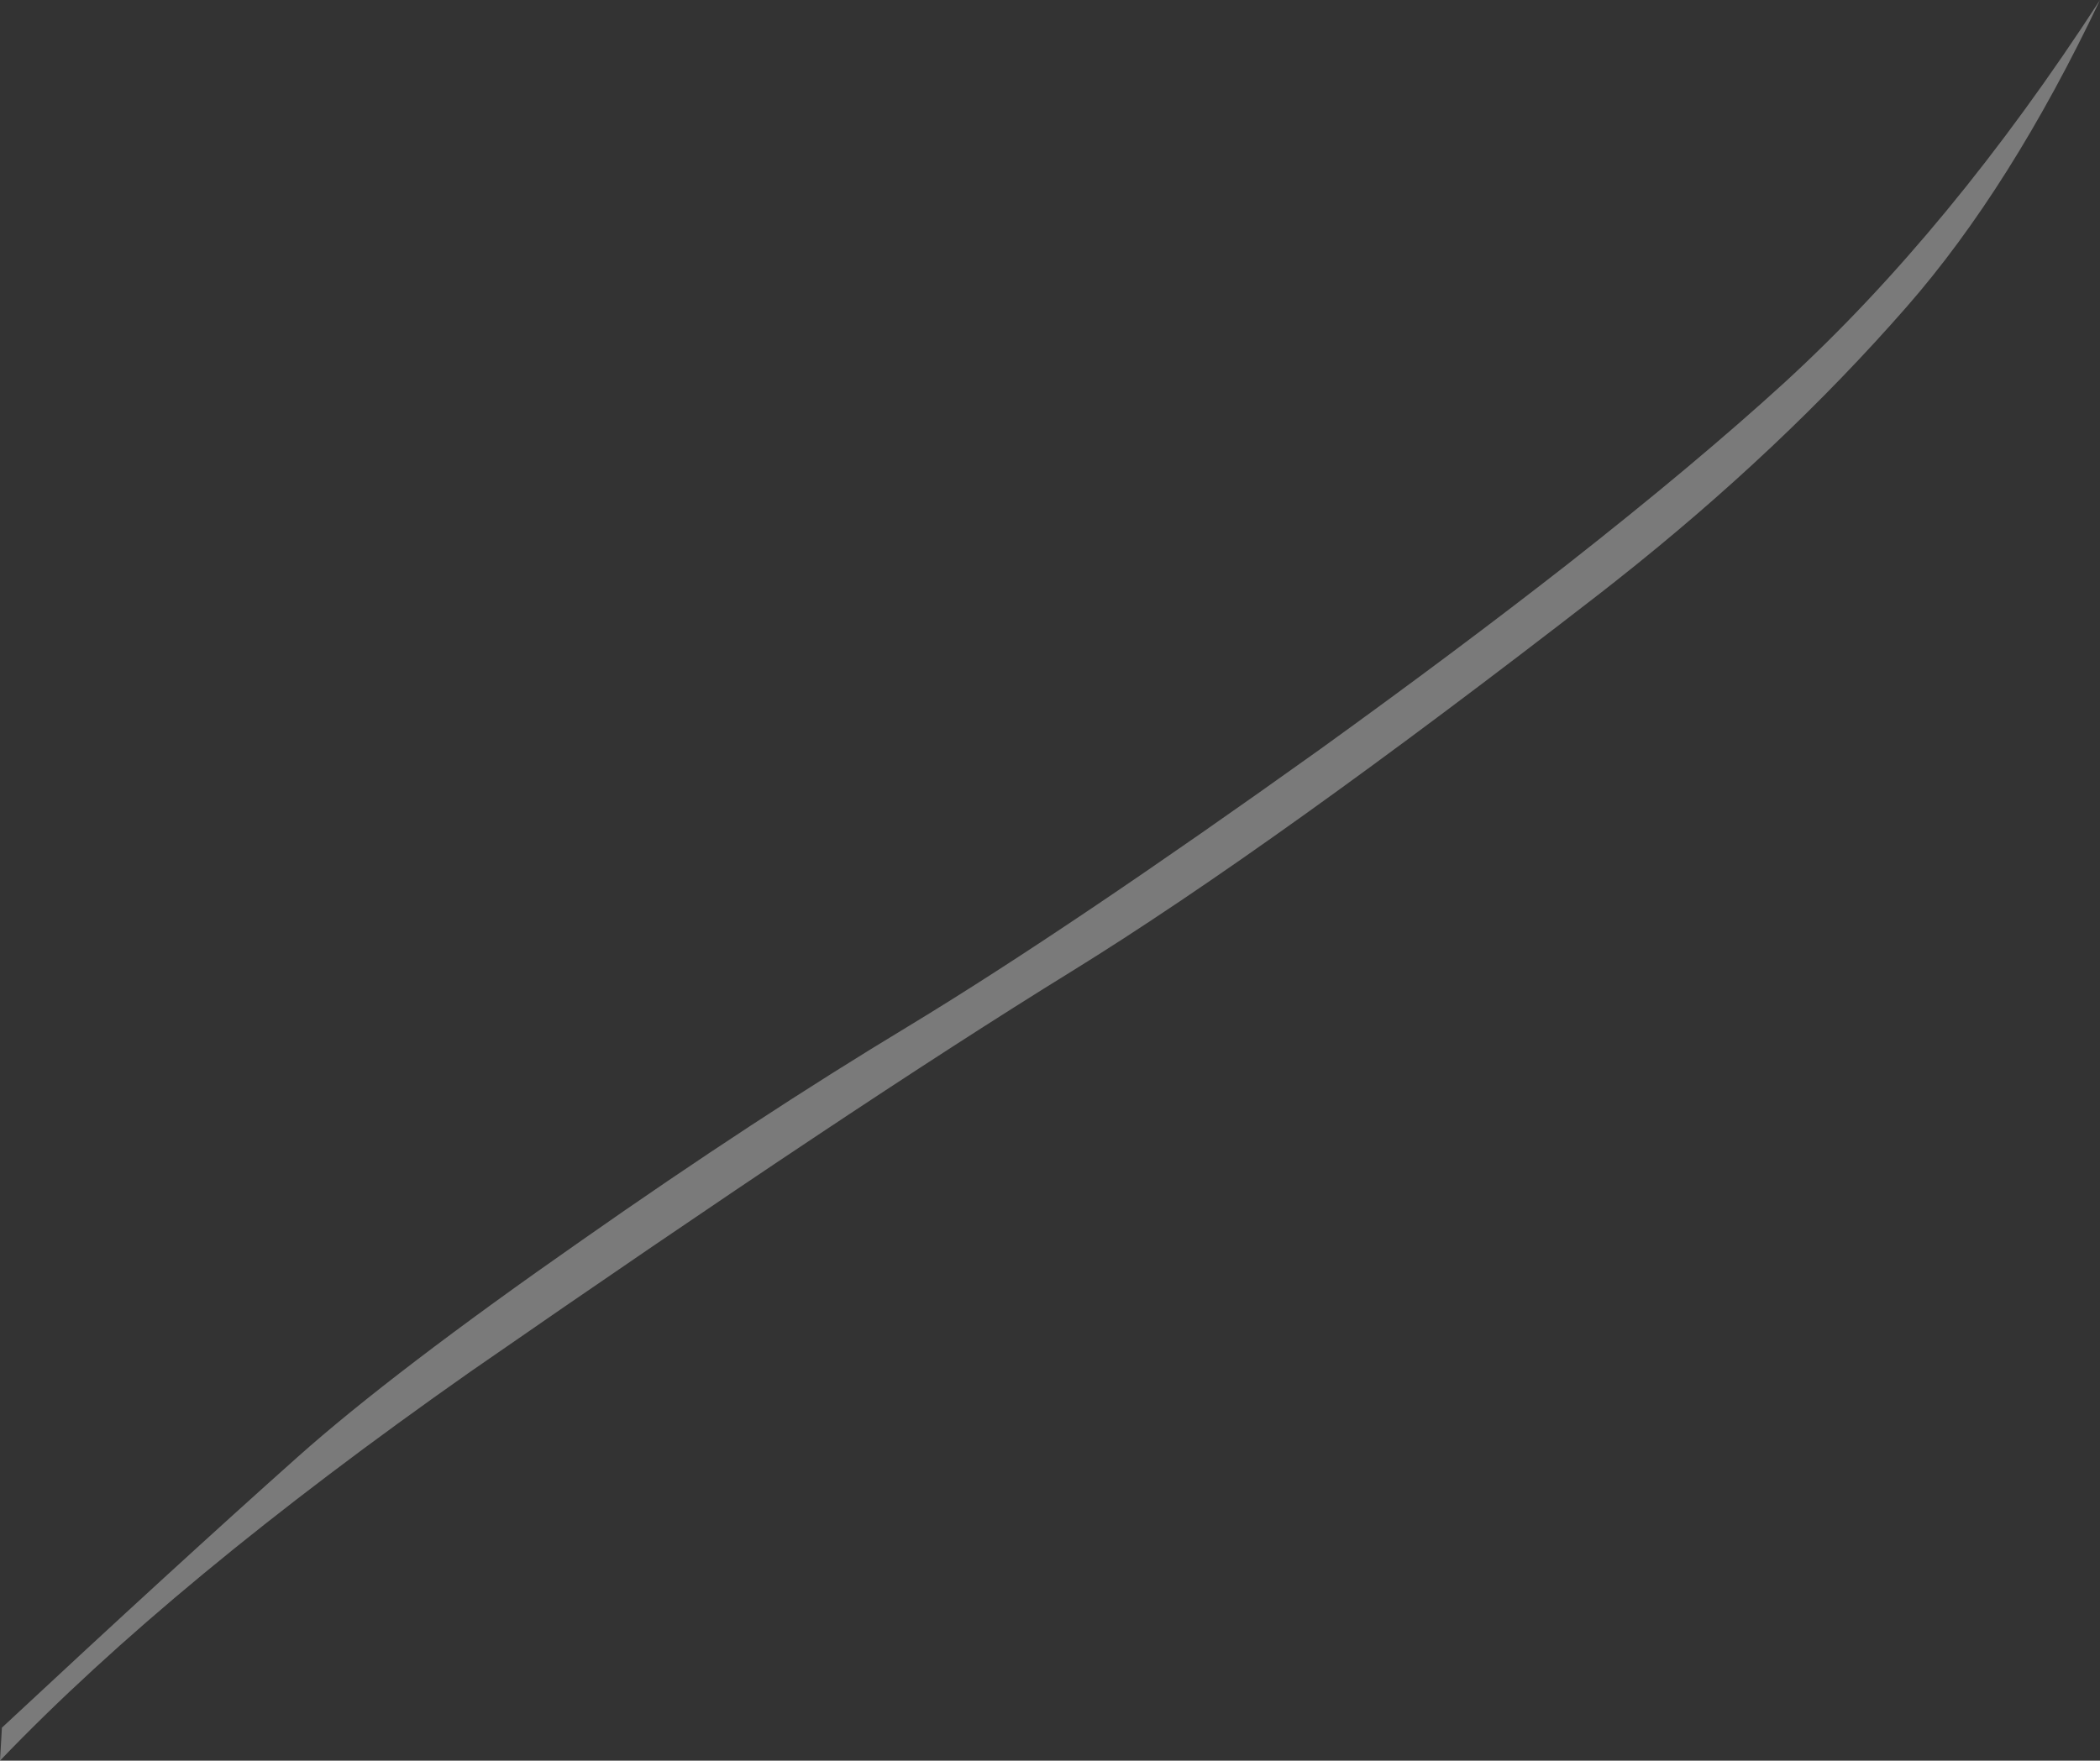 <?xml version="1.0" encoding="UTF-8" standalone="no"?>
<svg xmlns:xlink="http://www.w3.org/1999/xlink" height="229.45px" width="273.6px" xmlns="http://www.w3.org/2000/svg">
  <rect width="100%" height="100%" fill="#333333" stroke="none"/>
  <g transform="matrix(1.0, 0.0, 0.0, 1.0, -175.75, -74.35)">
    <path d="M386.35 150.0 L384.25 151.65 Q341.5 184.8 315.35 200.95 287.0 218.45 237.05 253.1 198.1 280.45 175.75 303.8 L176.0 299.5 Q198.85 278.2 214.5 264.25 226.95 253.15 251.6 235.95 274.2 220.1 294.25 208.0 314.95 195.45 347.8 171.95 365.75 159.0 379.95 147.9 396.7 134.75 408.25 124.2 429.9 104.35 449.35 74.35 437.75 98.8 424.15 114.35 407.8 133.05 386.35 150.0" fill="#ffffff" fill-opacity="0.349" fill-rule="evenodd" stroke="none"/>
  </g>
</svg>
